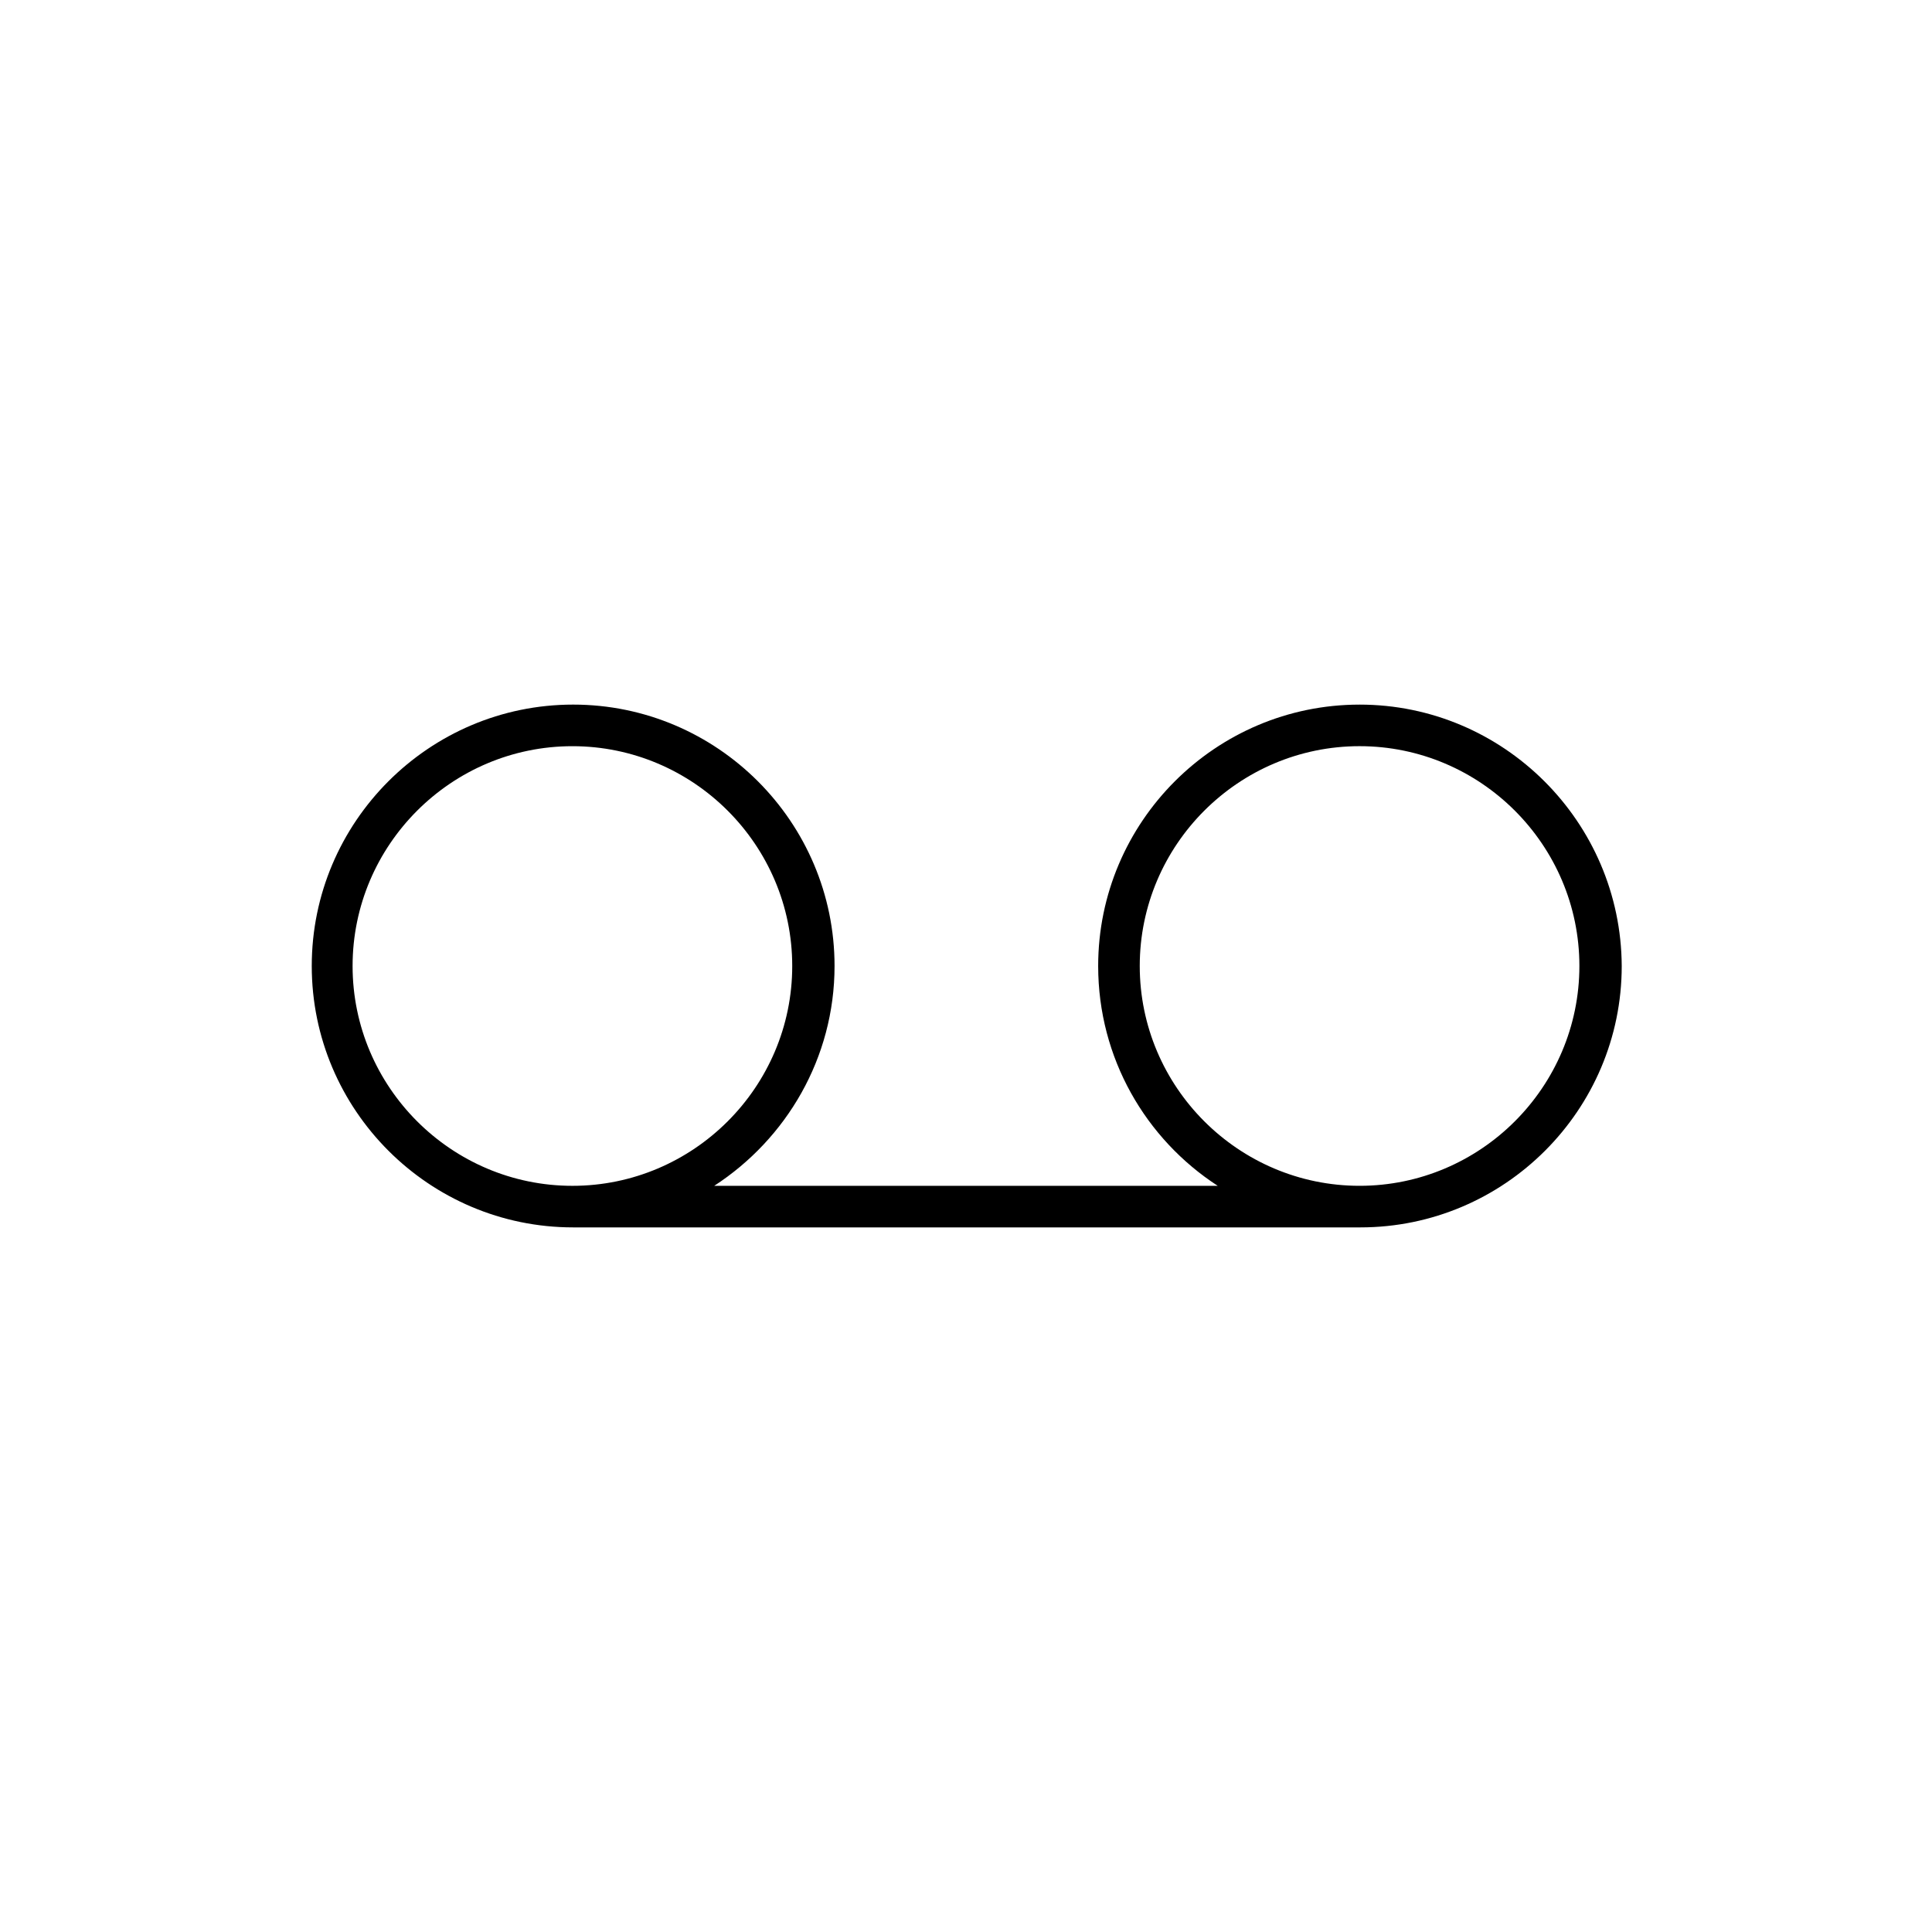 <?xml version="1.0" encoding="UTF-8"?>
<!-- Uploaded to: ICON Repo, www.iconrepo.com, Generator: ICON Repo Mixer Tools -->
<svg fill="#000000" width="800px" height="800px" version="1.1" viewBox="144 144 512 512" xmlns="http://www.w3.org/2000/svg">
 <path d="m504.3 330.73c-38.18 0-69.273 31.094-69.273 69.273 0 24.402 12.594 45.855 31.684 58.254l-133.43-0.004c19.09-12.398 31.883-33.852 31.883-58.254 0-38.18-31.094-69.273-69.273-69.273s-69.273 31.094-69.273 69.273c0 38.18 31.094 69.273 69.273 69.273h208.61c38.18 0 69.273-31.094 69.273-69.273-0.195-38.176-31.293-69.27-69.469-69.27zm-266.86 69.273c0-32.078 26.176-58.254 58.254-58.254 32.078 0 58.254 26.176 58.254 58.254s-26.176 58.254-58.254 58.254c-32.078-0.004-58.254-26.176-58.254-58.254zm266.86 58.25c-32.078 0-58.254-26.176-58.254-58.254s26.176-58.254 58.254-58.254c32.078 0 58.254 26.176 58.254 58.254-0.004 32.082-26.176 58.254-58.254 58.254z"/>
</svg>